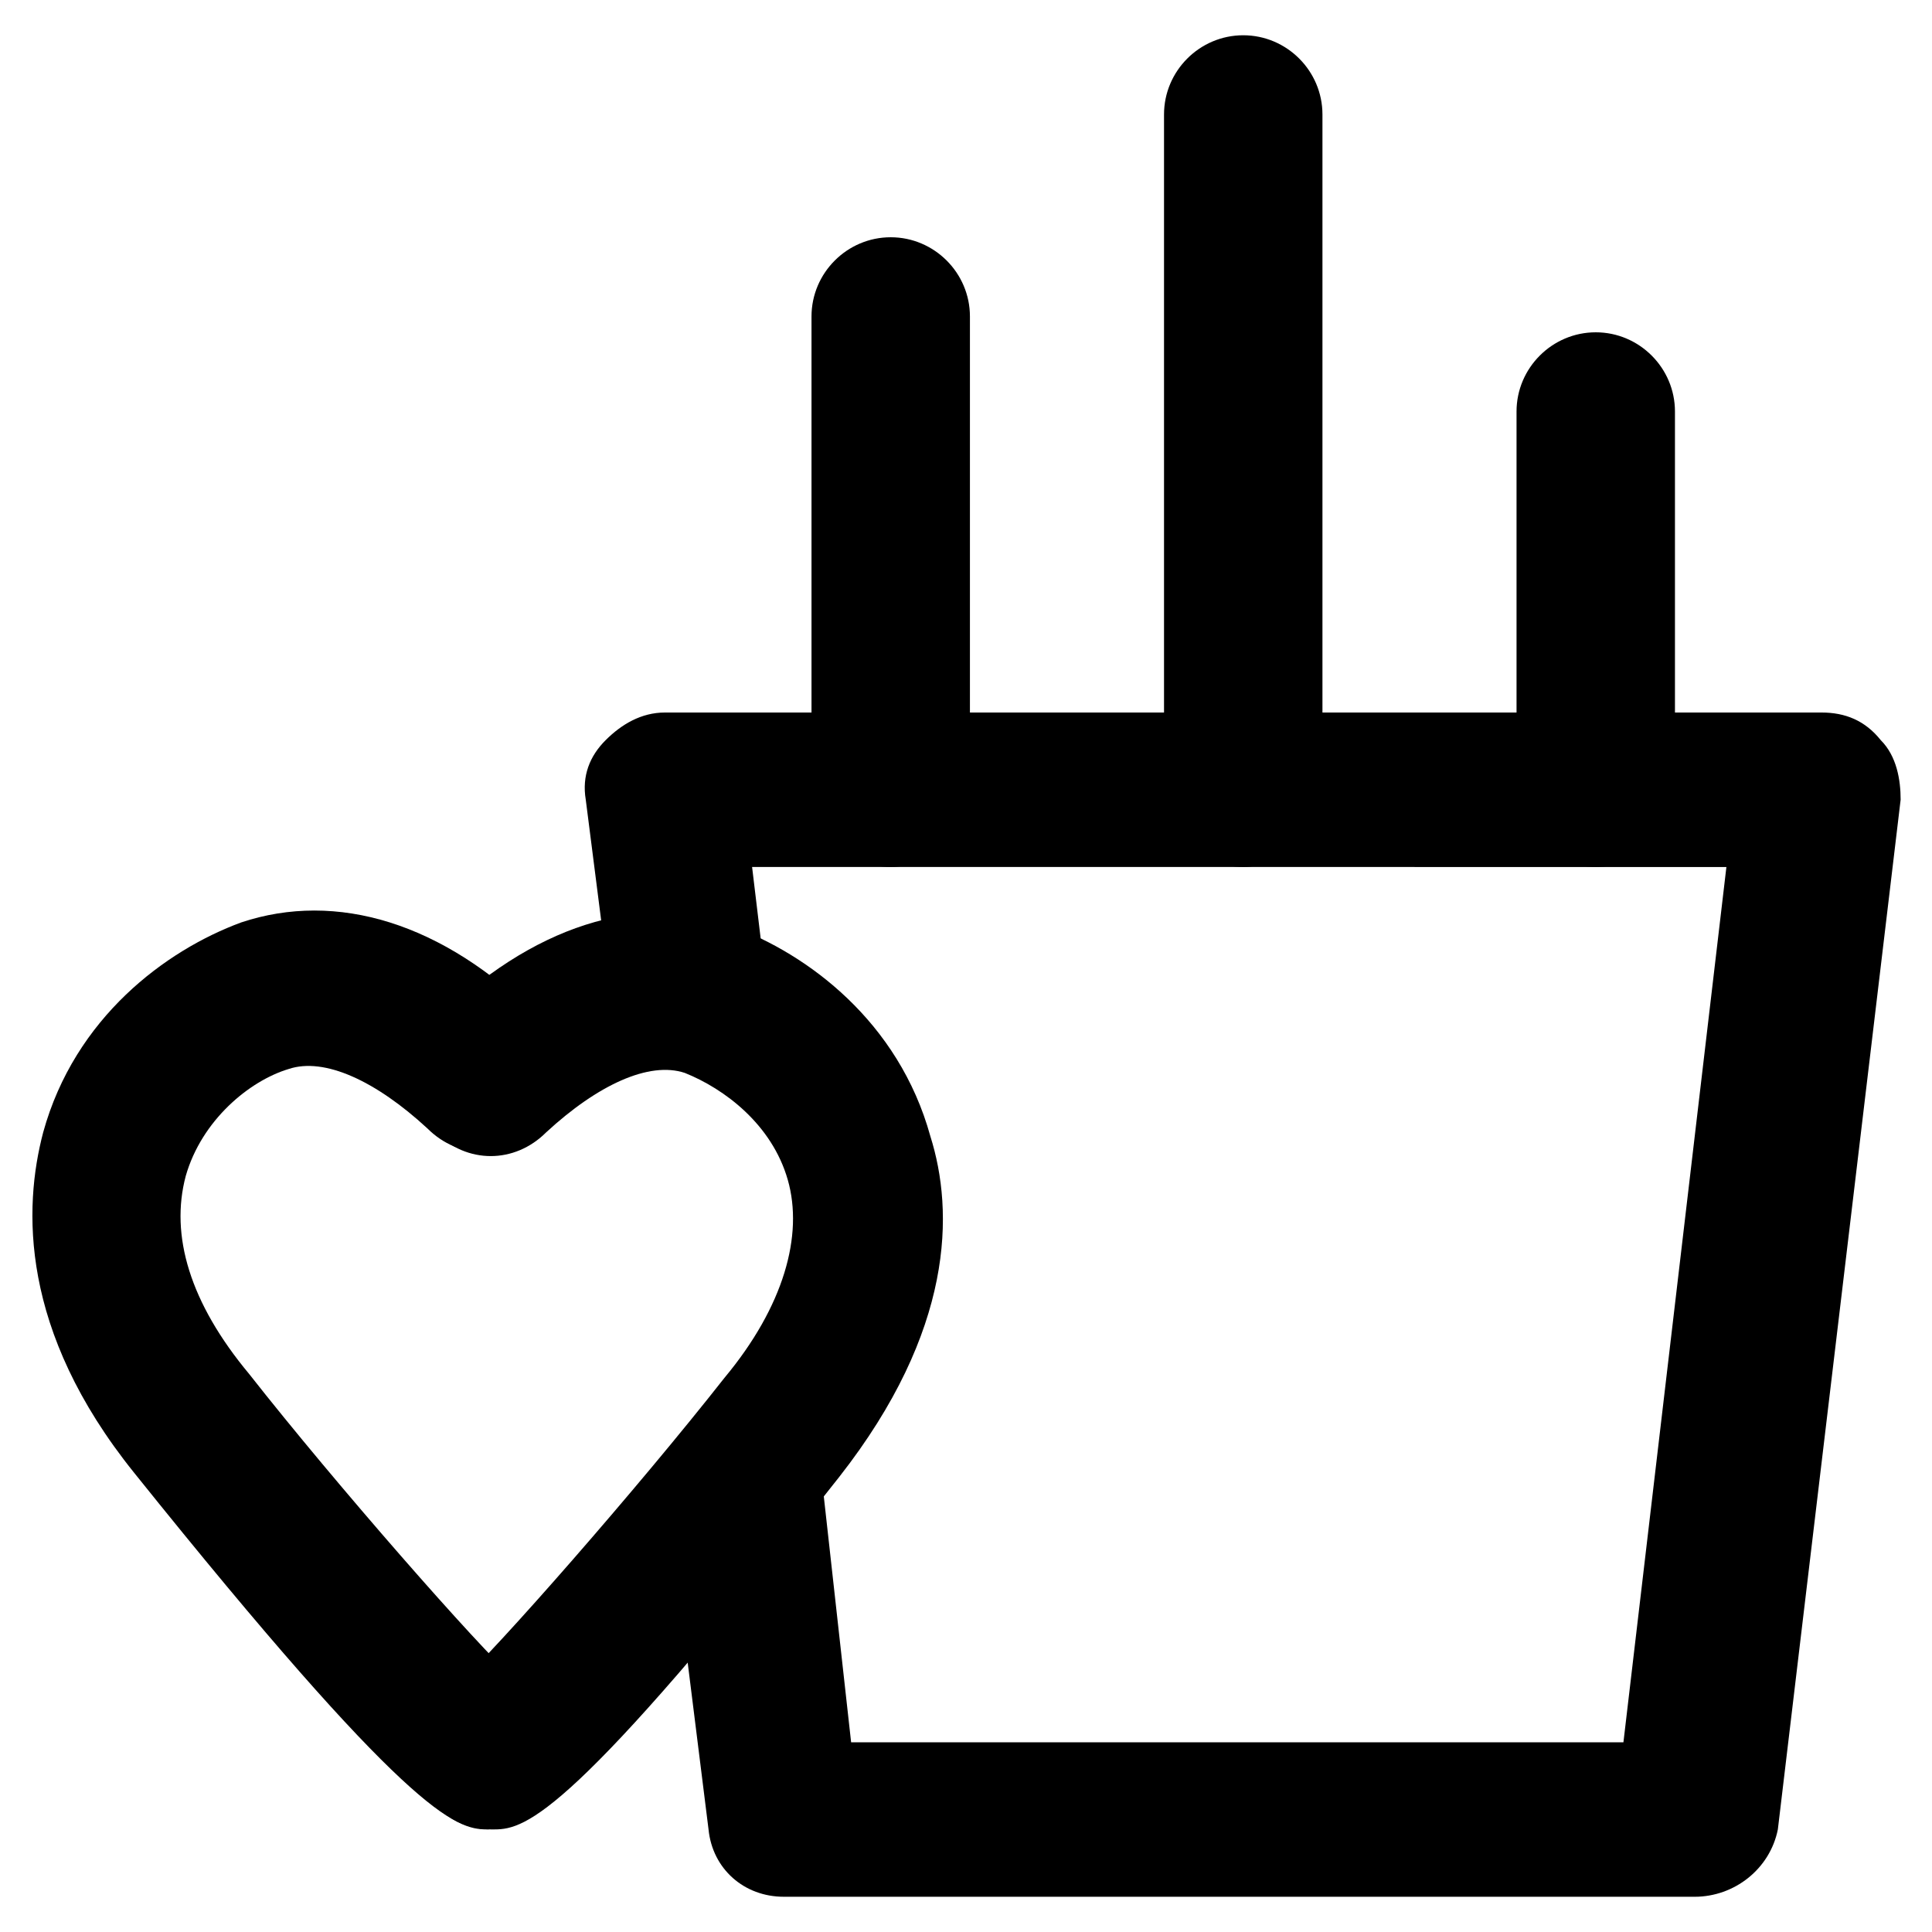 <?xml version="1.0" encoding="UTF-8"?>
<!-- Uploaded to: SVG Repo, www.svgrepo.com, Generator: SVG Repo Mixer Tools -->
<svg fill="#000000" width="800px" height="800px" version="1.1" viewBox="144 144 512 512" xmlns="http://www.w3.org/2000/svg">
 <g>
  <path d="m275.1 628.81h-1.051c-11.547 0-19.941-9.445-19.941-20.992 0-7.348 5.246-14.695 11.547-17.844 9.445-8.398 47.23-51.43 70.324-80.82 15.742-18.895 20.992-37.785 16.793-52.48-4.199-14.695-16.793-24.141-27.289-28.34-9.445-3.148-23.09 3.148-36.734 15.742-8.398 8.398-20.992 8.398-29.391 0-8.398-8.398-8.398-20.992 0-29.391 25.191-25.191 54.578-34.637 78.719-25.191 19.941 7.348 44.082 25.191 52.48 55.629 6.297 19.941 6.297 51.43-24.141 90.266-70.328 89.223-82.922 93.422-91.316 93.422z"/>
  <path d="m273 628.81c-8.398 0-20.992-4.199-93.414-94.465-30.438-37.785-29.391-70.324-24.141-90.266 8.398-30.438 32.539-48.281 52.48-55.629 25.191-8.398 53.531 0 78.719 25.191 8.398 8.398 8.398 20.992 0 29.391-8.398 8.398-20.992 8.398-29.391 0-13.645-12.594-27.289-18.895-36.734-15.742-10.496 3.148-23.09 13.645-27.289 28.34-4.199 15.742 1.051 33.586 16.793 52.48 23.09 29.391 60.879 72.422 70.324 80.82 6.297 3.148 10.496 9.445 11.547 17.844 0 11.547-8.398 20.992-19.941 20.992 2.098 1.043 2.098 1.043 1.047 1.043z"/>
  <path d="m593.12 646.66h-241.41c-10.496 0-18.895-7.348-19.941-17.844l-10.496-83.969c-1.051-11.547 6.297-20.992 17.844-23.09 11.547-1.051 20.992 6.297 23.09 17.844l7.348 66.125h204.67l27.289-231.96-258.2-0.004 3.148 26.238c1.051 11.547-6.297 20.992-17.844 23.09-11.547 1.051-20.992-6.297-23.09-17.844l-6.297-49.332c-1.051-6.297 1.051-11.547 5.246-15.742 4.199-4.199 9.445-7.348 15.742-7.348h306.48c6.297 0 11.547 2.098 15.742 7.348 4.199 4.199 5.246 10.496 5.246 15.742l-32.539 272.9c-2.094 10.5-11.539 17.848-22.035 17.848z"/>
  <path d="m380.05 373.76c-11.547 0-20.992-9.445-20.992-20.992v-124.9c0-11.547 9.445-20.992 20.992-20.992 11.547 0 20.992 9.445 20.992 20.992v124.9c-1.047 11.547-10.496 20.992-20.992 20.992z"/>
  <path d="m473.47 373.76c-11.547 0-20.992-9.445-20.992-20.992v-178.43c0-11.547 9.445-20.992 20.992-20.992s20.992 9.445 20.992 20.992v179.48c-1.051 10.5-10.5 19.945-20.992 19.945z"/>
  <path d="m566.89 373.76c-11.547 0-20.992-9.445-20.992-20.992v-99.711c0-11.547 9.445-20.992 20.992-20.992s20.992 9.445 20.992 20.992v100.76c-1.051 10.496-9.449 19.941-20.992 19.941z"/>
 </g>
</svg>